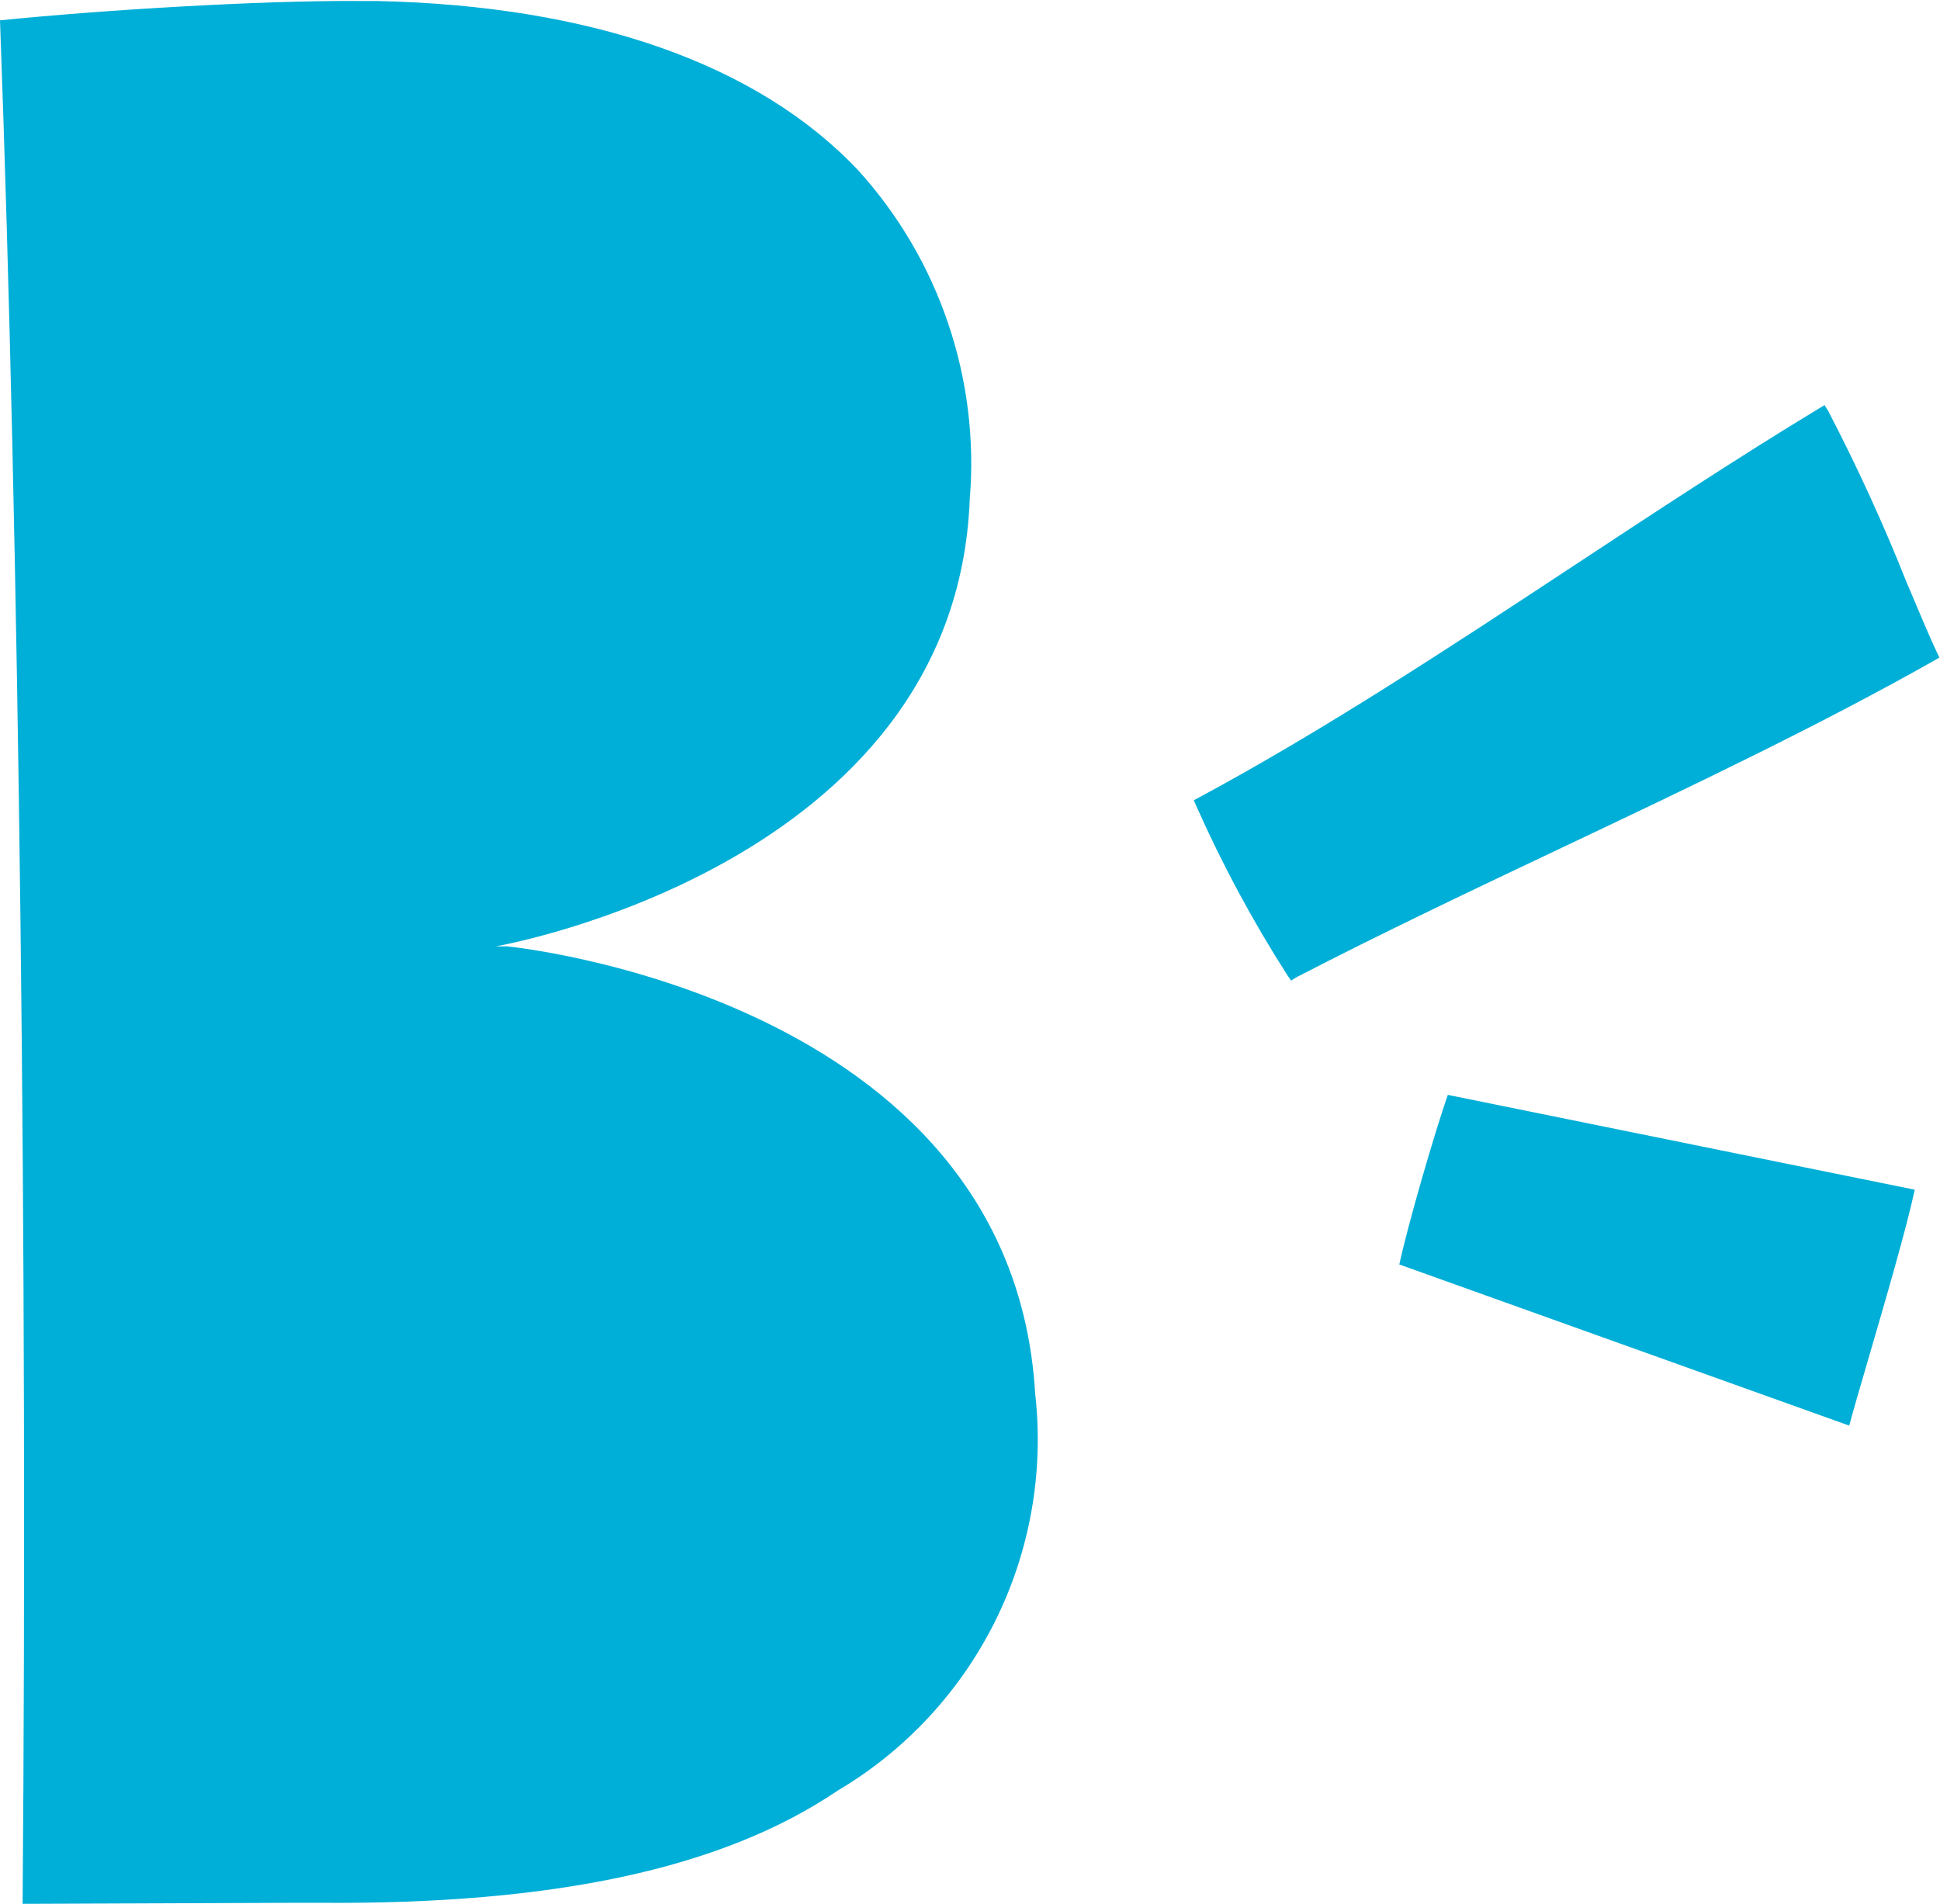 <svg version="1.2" xmlns="http://www.w3.org/2000/svg" viewBox="0 0 1536 1508" width="1536" height="1508">
	<title>B-svg</title>
	<style>
		.s0 { fill: #00afd7 } 
	</style>
	<path id="Layer" class="s0" d="m17.9 1507.6c4.1-506.9-2.7-1077.6-17.9-1491.5 79.9-8.1 206.4-15.9 285-15.3q6.9 0 13.3 0c170.1 3.6 302 50 381.3 134.2 31.7 35 56 76.3 71.1 121.1 15.2 44.8 21 92.2 17.1 139.3-11.3 291.3-375.3 354-375.3 354h8.9c1.2 0 399.6 39.4 418.2 354.2 7 61.9-4 124.5-31.7 180.2-27.8 55.8-71 102.4-124.6 134.1-91.5 62-225.3 90.2-408.8 88.9-7.8 0-15.6 0-23.6 0zm1090-506.3c7.1-32.7 28.1-104.7 38.4-134.3l369.7 75.1c-6.4 30-22.9 86.6-36.3 132.5-6.4 21.8-12 41-15.6 54.3zm-85.7-224.8l-2.7-3.9c-27.5-42.9-51.7-87.9-72.4-134.5l-1.9-4.4 4.3-2.3c98-52.7 198-118.5 294.8-182.3 64.5-42.5 131.2-86.5 195.8-125.6l4.5-2.7 2.8 4.5c22.9 44 43.6 89.1 61.9 135.2 10.1 23.9 18.7 44.4 24.1 55.8l2.1 4.4-4.3 2.5c-91.3 51.6-194.2 100.5-293.8 147.7-70.5 33.4-143.6 68.1-211 103z"/>
</svg>